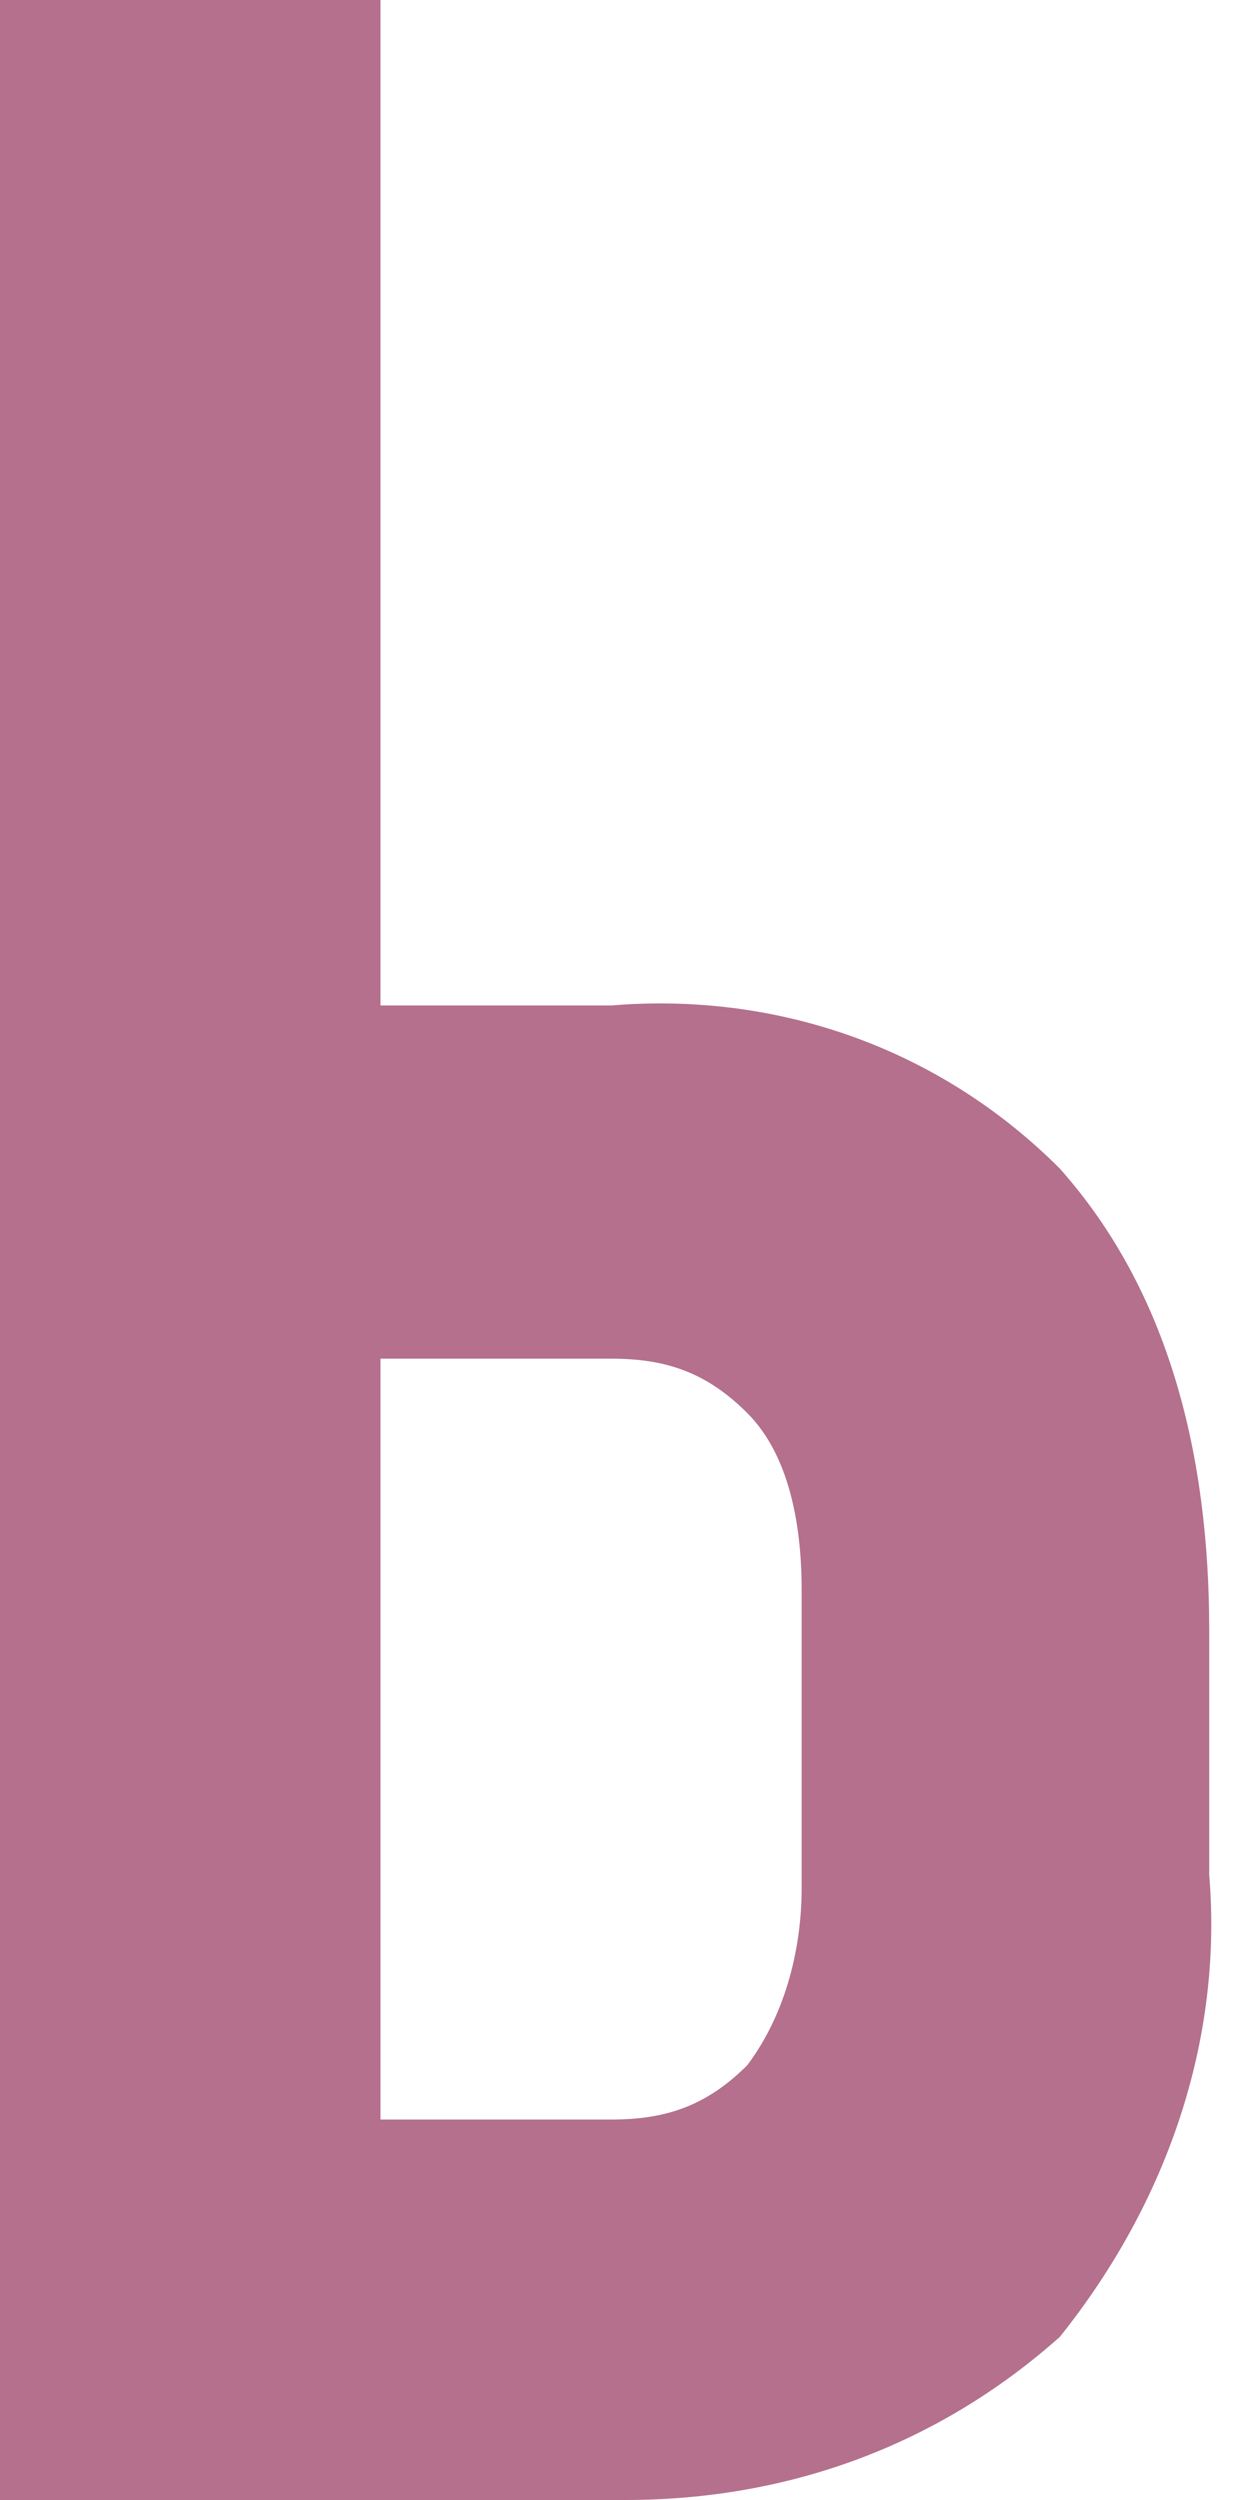 <?xml version="1.0" encoding="UTF-8"?> <svg xmlns="http://www.w3.org/2000/svg" width="16" height="32" viewBox="0 0 16 32" fill="none"> <path d="M4.87 12.87H7.826C9.913 12.696 12 13.391 13.565 14.957C14.957 16.522 15.478 18.609 15.478 20.87V24C15.652 26.087 14.957 28.174 13.565 29.913C12 31.304 10.087 32 8 32H0V0H4.87V12.87ZM7.826 27.13C8.522 27.13 9.043 26.956 9.565 26.435C10.087 25.739 10.261 24.87 10.261 24.174V20.348C10.261 19.478 10.087 18.609 9.565 18.087C9.043 17.565 8.522 17.391 7.826 17.391H4.87V27.13H7.826Z" fill="#B4708D"></path> </svg> 